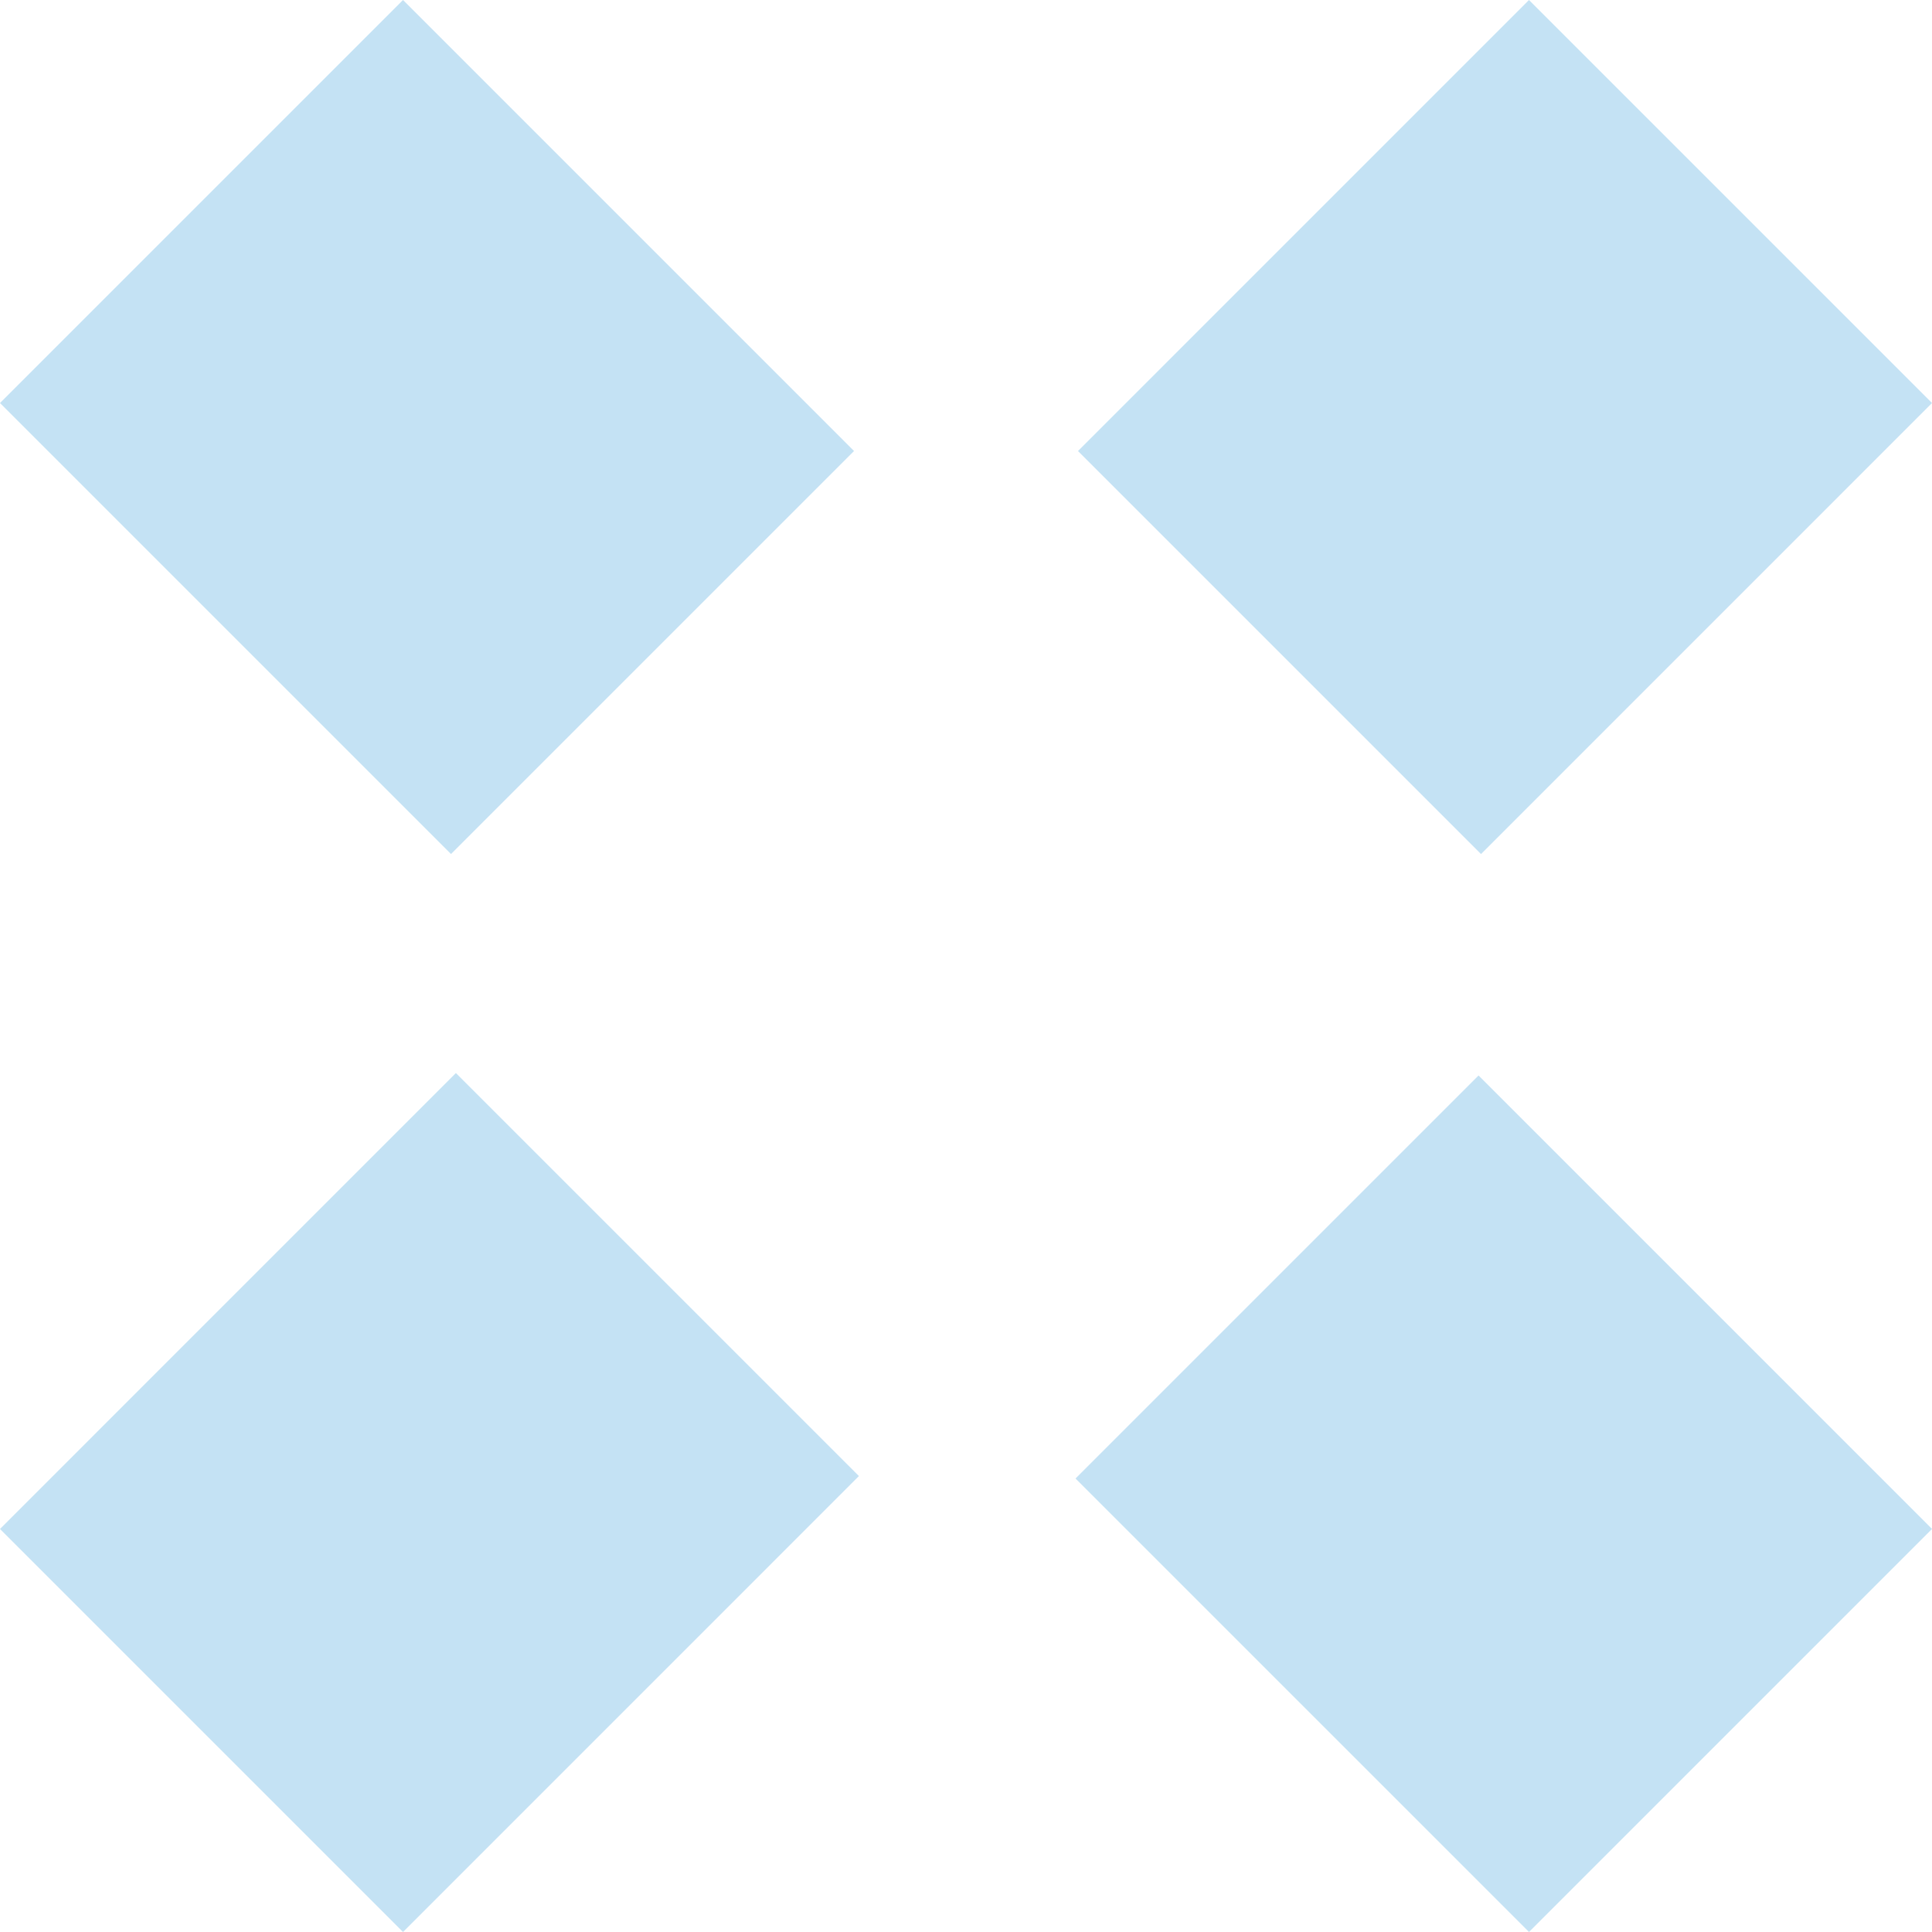   <svg xmlns="http://www.w3.org/2000/svg" viewBox="0 0 95.611 95.61" width="100%" style="vertical-align: middle; max-width: 100%; width: 100%;">
   <g>
    <g>
     <rect x="60.315" y="58.549" width="28.207" height="31.737" transform="translate(-30.824 74.419) rotate(-45.001)" fill="rgb(196,226,244)">
     </rect>
     <rect x="7.029" y="5.35" width="28.206" height="31.564" transform="translate(-8.753 21.132) rotate(-45)" fill="rgb(196,226,244)">
     </rect>
     <rect x="5.3" y="60.253" width="31.908" height="28.206" transform="translate(-46.354 36.809) rotate(-45.001)" fill="rgb(196,226,244)">
     </rect>
     <rect x="58.697" y="7.029" width="31.564" height="28.206" transform="translate(6.873 58.856) rotate(-45.001)" fill="rgb(196,226,244)">
     </rect>
    </g>
   </g>
  </svg>
